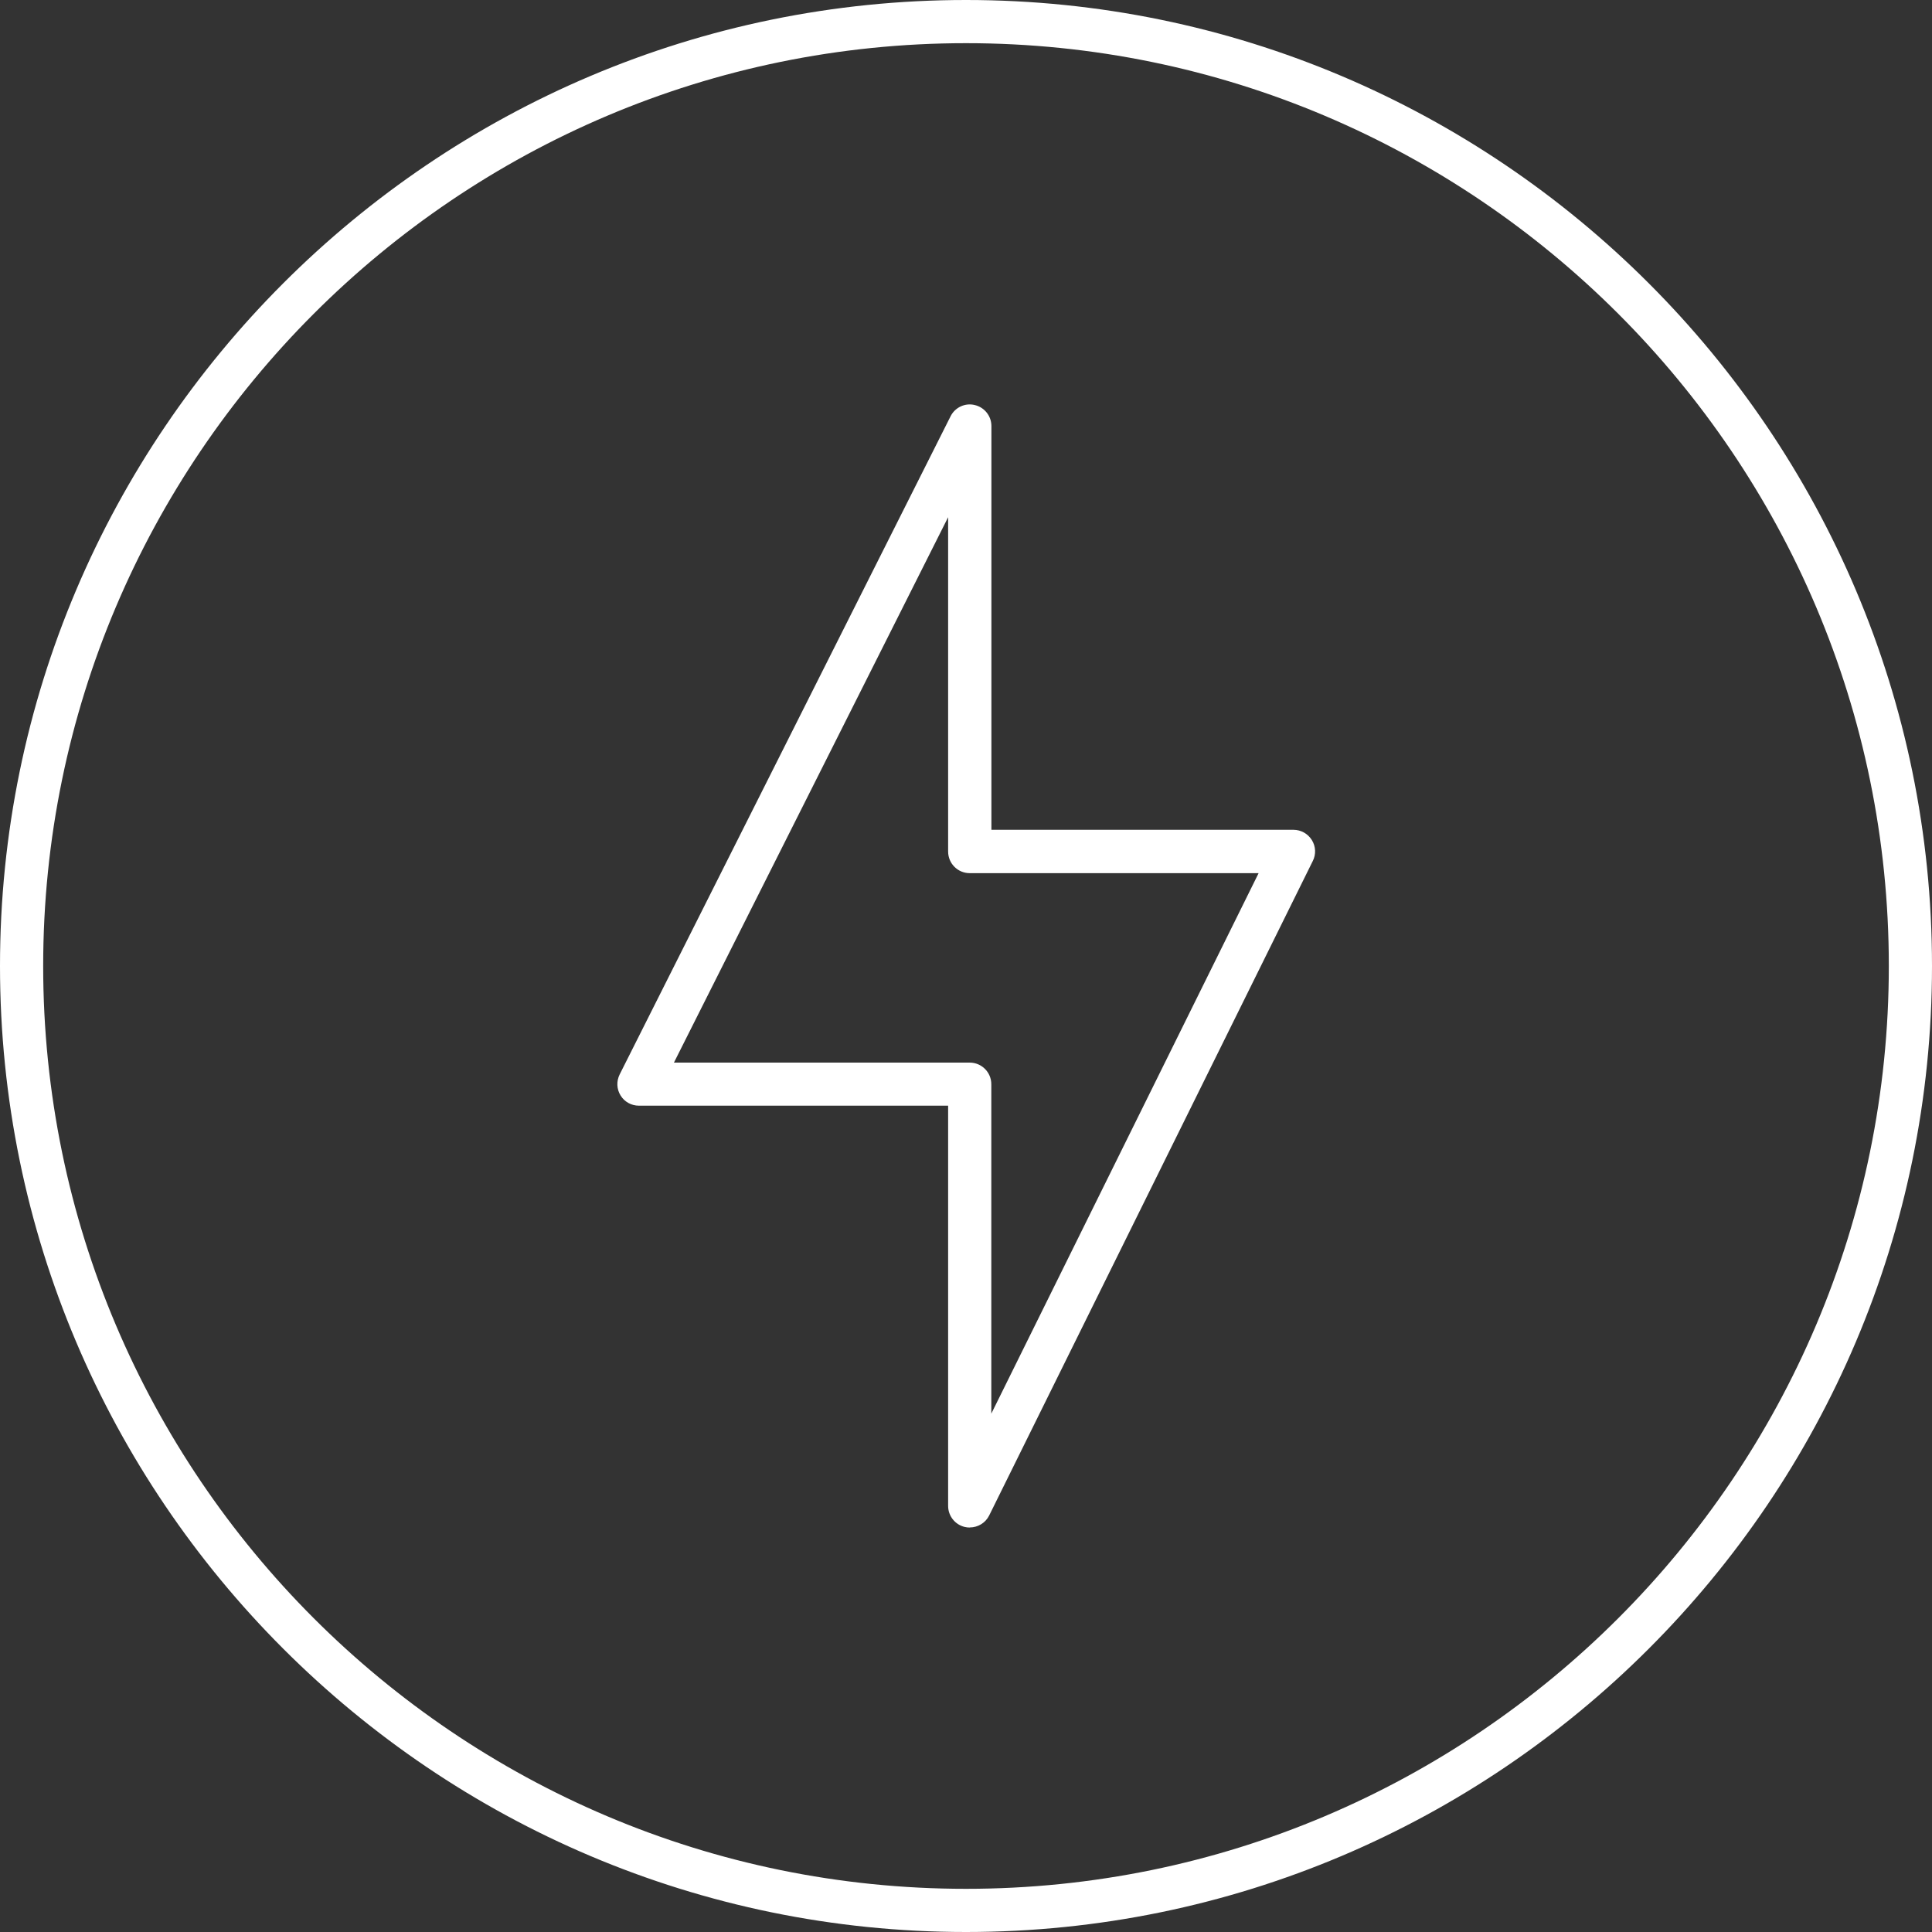 <?xml version="1.0" encoding="UTF-8"?>
<svg id="Capa_2" data-name="Capa 2" xmlns="http://www.w3.org/2000/svg" width="200" height="200" viewBox="0 0 200 200">
  <rect x="0" y="0" width="200" height="200" fill="#333333" stroke="none"/>
  <defs>
    <style>
      .cls-1 {
        fill: #fff;
        stroke-width: 0px;
      }
    </style>
  </defs>
  <g id="Capa_1-2" data-name="Capa 1">
    <g>
      <path class="cls-1" d="m100.38,158.13c-.17,0-.34-.02-.51-.06-1.01-.24-1.72-1.14-1.72-2.18v-41.43h-32.01c-.78,0-1.5-.4-1.9-1.06-.41-.66-.44-1.48-.09-2.18l34.25-68.12c.46-.93,1.51-1.42,2.51-1.17,1.01.24,1.72,1.14,1.72,2.17v41.8h31.27c.77,0,1.49.4,1.9,1.06.41.65.45,1.48.1,2.17l-33.5,67.75c-.38.77-1.17,1.24-2,1.24Zm-30.62-48.13h30.62c1.24,0,2.24,1,2.24,2.24v34.1l27.67-55.95h-29.9c-1.24,0-2.24-1-2.24-2.24v-34.61l-28.39,56.47Z"/>
      <path class="cls-1" d="m100,200C44.86,200,0,155.14,0,100S44.86,0,100,0s100,44.86,100,100-44.86,100-100,100Zm0-195.53C47.32,4.47,4.47,47.32,4.47,100s42.85,95.53,95.53,95.53,95.53-42.85,95.53-95.53S152.68,4.47,100,4.47Z"/>
    </g>
  </g>
</svg>